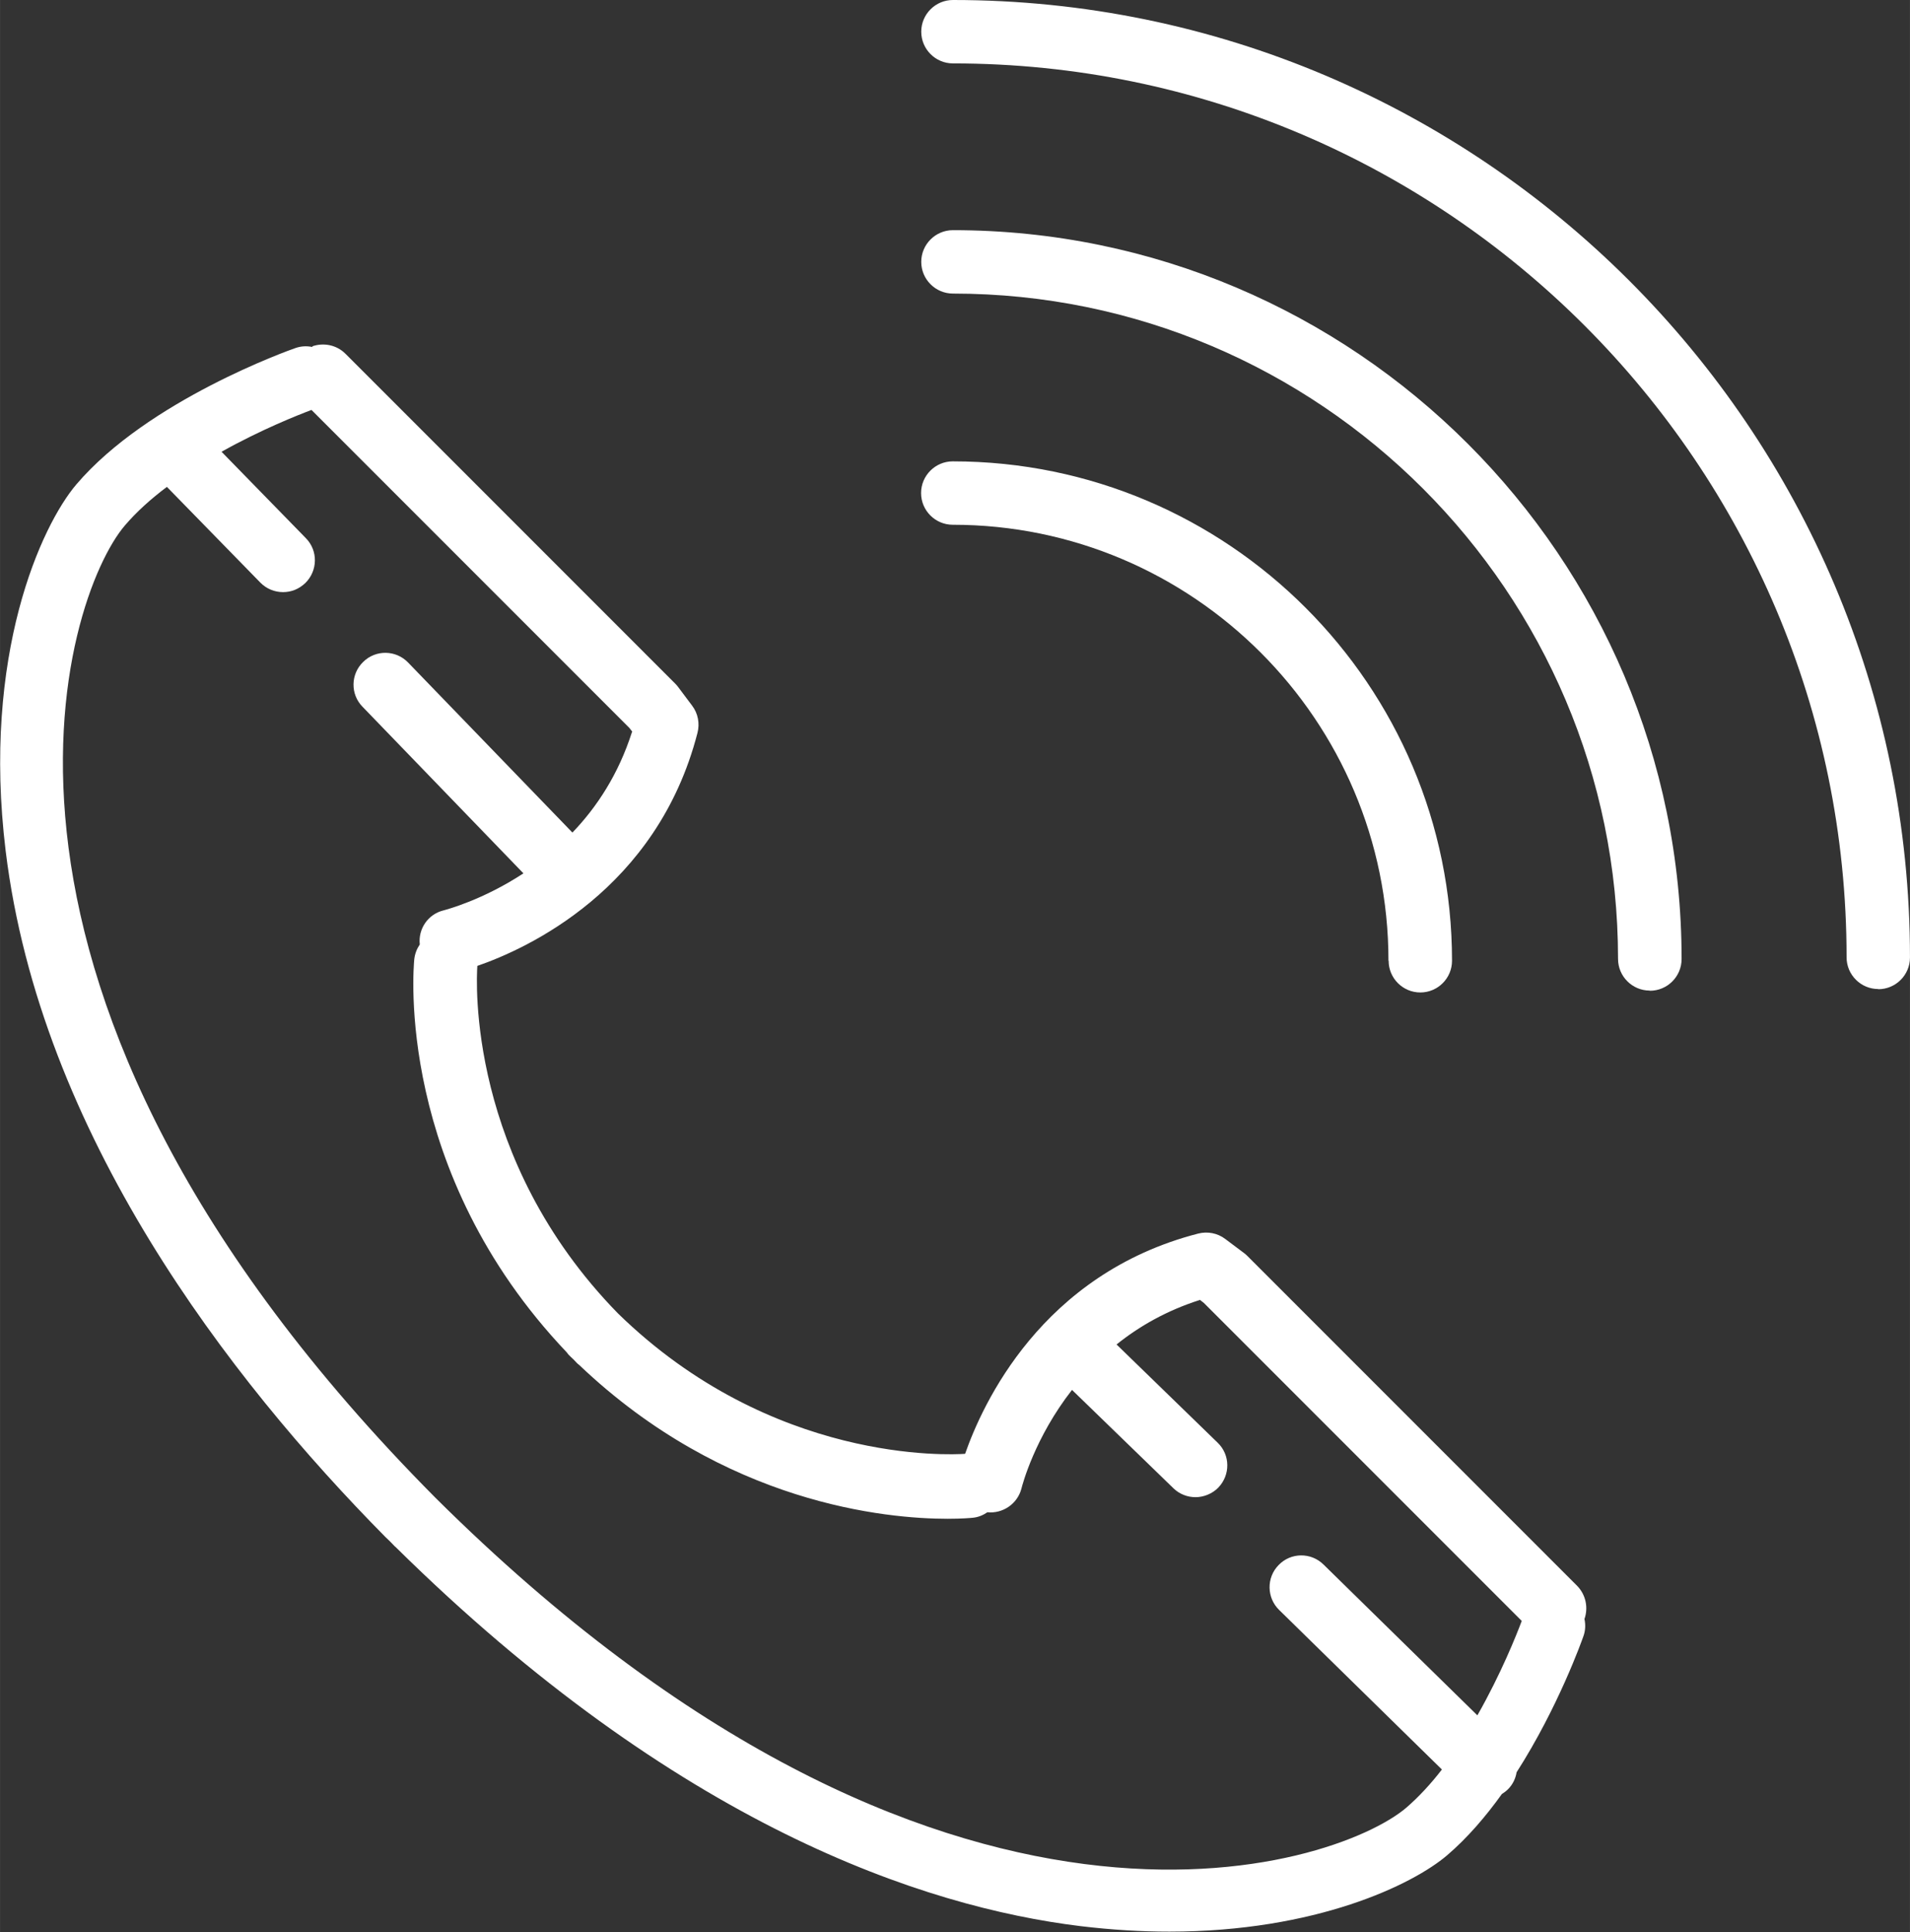<?xml version="1.0" encoding="UTF-8"?><svg id="_レイヤー_2" xmlns="http://www.w3.org/2000/svg" width="39.33mm" height="39.77mm" viewBox="0 0 111.48 112.73"><rect x="0" y="0" width="111.48" height="112.73" fill="#333333" stroke="none"/><defs><style>.cls-1{fill:#fff;}</style></defs><g id="_レイヤー_1-2"><path class="cls-1" d="m18.24,20.25c-.32-.07-.66-.06-1,.06-.35.12-8.6,3.05-12.78,7.95-2.04,2.39-5.53,9.95-4.13,21.4,2.02,16.5,13.03,30.78,22.15,40.01.01.01.02.02.03.03.07.07.14.13.21.2.1.1.21.21.31.32.02.02.04.03.05.04,16.46,16.24,30.81,21.01,39.99,22.13,1.83.22,3.56.32,5.18.32,8.55,0,14.21-2.74,16.22-4.46,1.18-1.01,2.25-2.26,3.19-3.57.13-.08.25-.17.36-.28.28-.28.44-.63.5-.99,2.43-3.79,3.82-7.71,3.9-7.94.12-.33.13-.68.06-1,.23-.65.09-1.41-.43-1.94l-19.26-19.26c-.06-.06-.13-.12-.2-.17l-1.08-.81c-.45-.34-1.03-.45-1.58-.31-9.16,2.36-12.6,9.99-13.6,12.85-.85.06-11.27.59-20.27-8.2-8.79-9-8.26-19.42-8.2-20.27,2.87-.99,10.49-4.44,12.85-13.6.14-.55.03-1.13-.31-1.58l-.81-1.08c-.05-.07-.11-.14-.17-.2l-19.26-19.26c-.52-.52-1.28-.66-1.94-.43Zm18.65,22.45c-.79,2.48-2.06,4.4-3.48,5.88l-9.59-9.92c-.71-.74-1.89-.76-2.62-.04-.74.71-.76,1.89-.04,2.62l9.39,9.72c-2.38,1.56-4.48,2.11-4.66,2.16-.91.22-1.49,1.08-1.39,1.99-.17.25-.28.53-.32.85-.05.51-1.13,12.4,8.89,22.94.04.05.07.09.11.14.1.1.19.19.29.28.08.08.15.16.23.24.03.03.07.06.11.09,8.52,8.11,17.93,8.97,21.5,8.97.85,0,1.37-.05,1.47-.06.32-.03.6-.15.85-.32.9.09,1.76-.49,1.99-1.39.05-.2.77-2.96,2.95-5.75l5.92,5.74c.36.35.83.52,1.29.52s.97-.19,1.33-.56c.71-.74.7-1.91-.04-2.62l-5.9-5.73c1.32-1.06,2.92-1.98,4.87-2.6l.23.18,18.55,18.55c-.3.8-1.21,3.09-2.59,5.51l-8.98-8.8c-.73-.72-1.91-.71-2.62.03-.72.73-.7,1.91.03,2.62l9.5,9.31c-.64.83-1.34,1.59-2.08,2.23-4.12,3.51-27.11,11.28-56.67-18.09C-4,57.78,3.77,34.79,7.28,30.67c.69-.81,1.54-1.57,2.46-2.26l5.45,5.58c.36.37.84.56,1.33.56s.93-.18,1.3-.53c.73-.72.75-1.89.03-2.62l-4.92-5.04c2.32-1.3,4.48-2.15,5.25-2.44l18.55,18.55.18.23Z"/><path class="cls-1" d="m81.05,56.06c0,1.02.83,1.85,1.85,1.85s1.85-.83,1.85-1.85c0-16.07-13.07-29.14-29.14-29.14-1.02,0-1.85.83-1.85,1.85s.83,1.85,1.85,1.85c14.02,0,25.43,11.41,25.43,25.43Z"/><path class="cls-1" d="m96.3,57.81c1.02,0,1.85-.83,1.85-1.85,0-23.45-19.08-42.53-42.53-42.53-1.02,0-1.85.83-1.85,1.85s.83,1.85,1.85,1.85c21.41,0,38.82,17.42,38.82,38.82,0,1.02.83,1.85,1.85,1.85Z"/><path class="cls-1" d="m109.63,57.72c1.02,0,1.85-.83,1.85-1.85C111.48,25.06,86.42,0,55.62,0c-1.02,0-1.85.83-1.85,1.85s.83,1.85,1.85,1.85c28.76,0,52.16,23.4,52.16,52.16,0,1.02.83,1.85,1.85,1.85Z"/></g></svg>